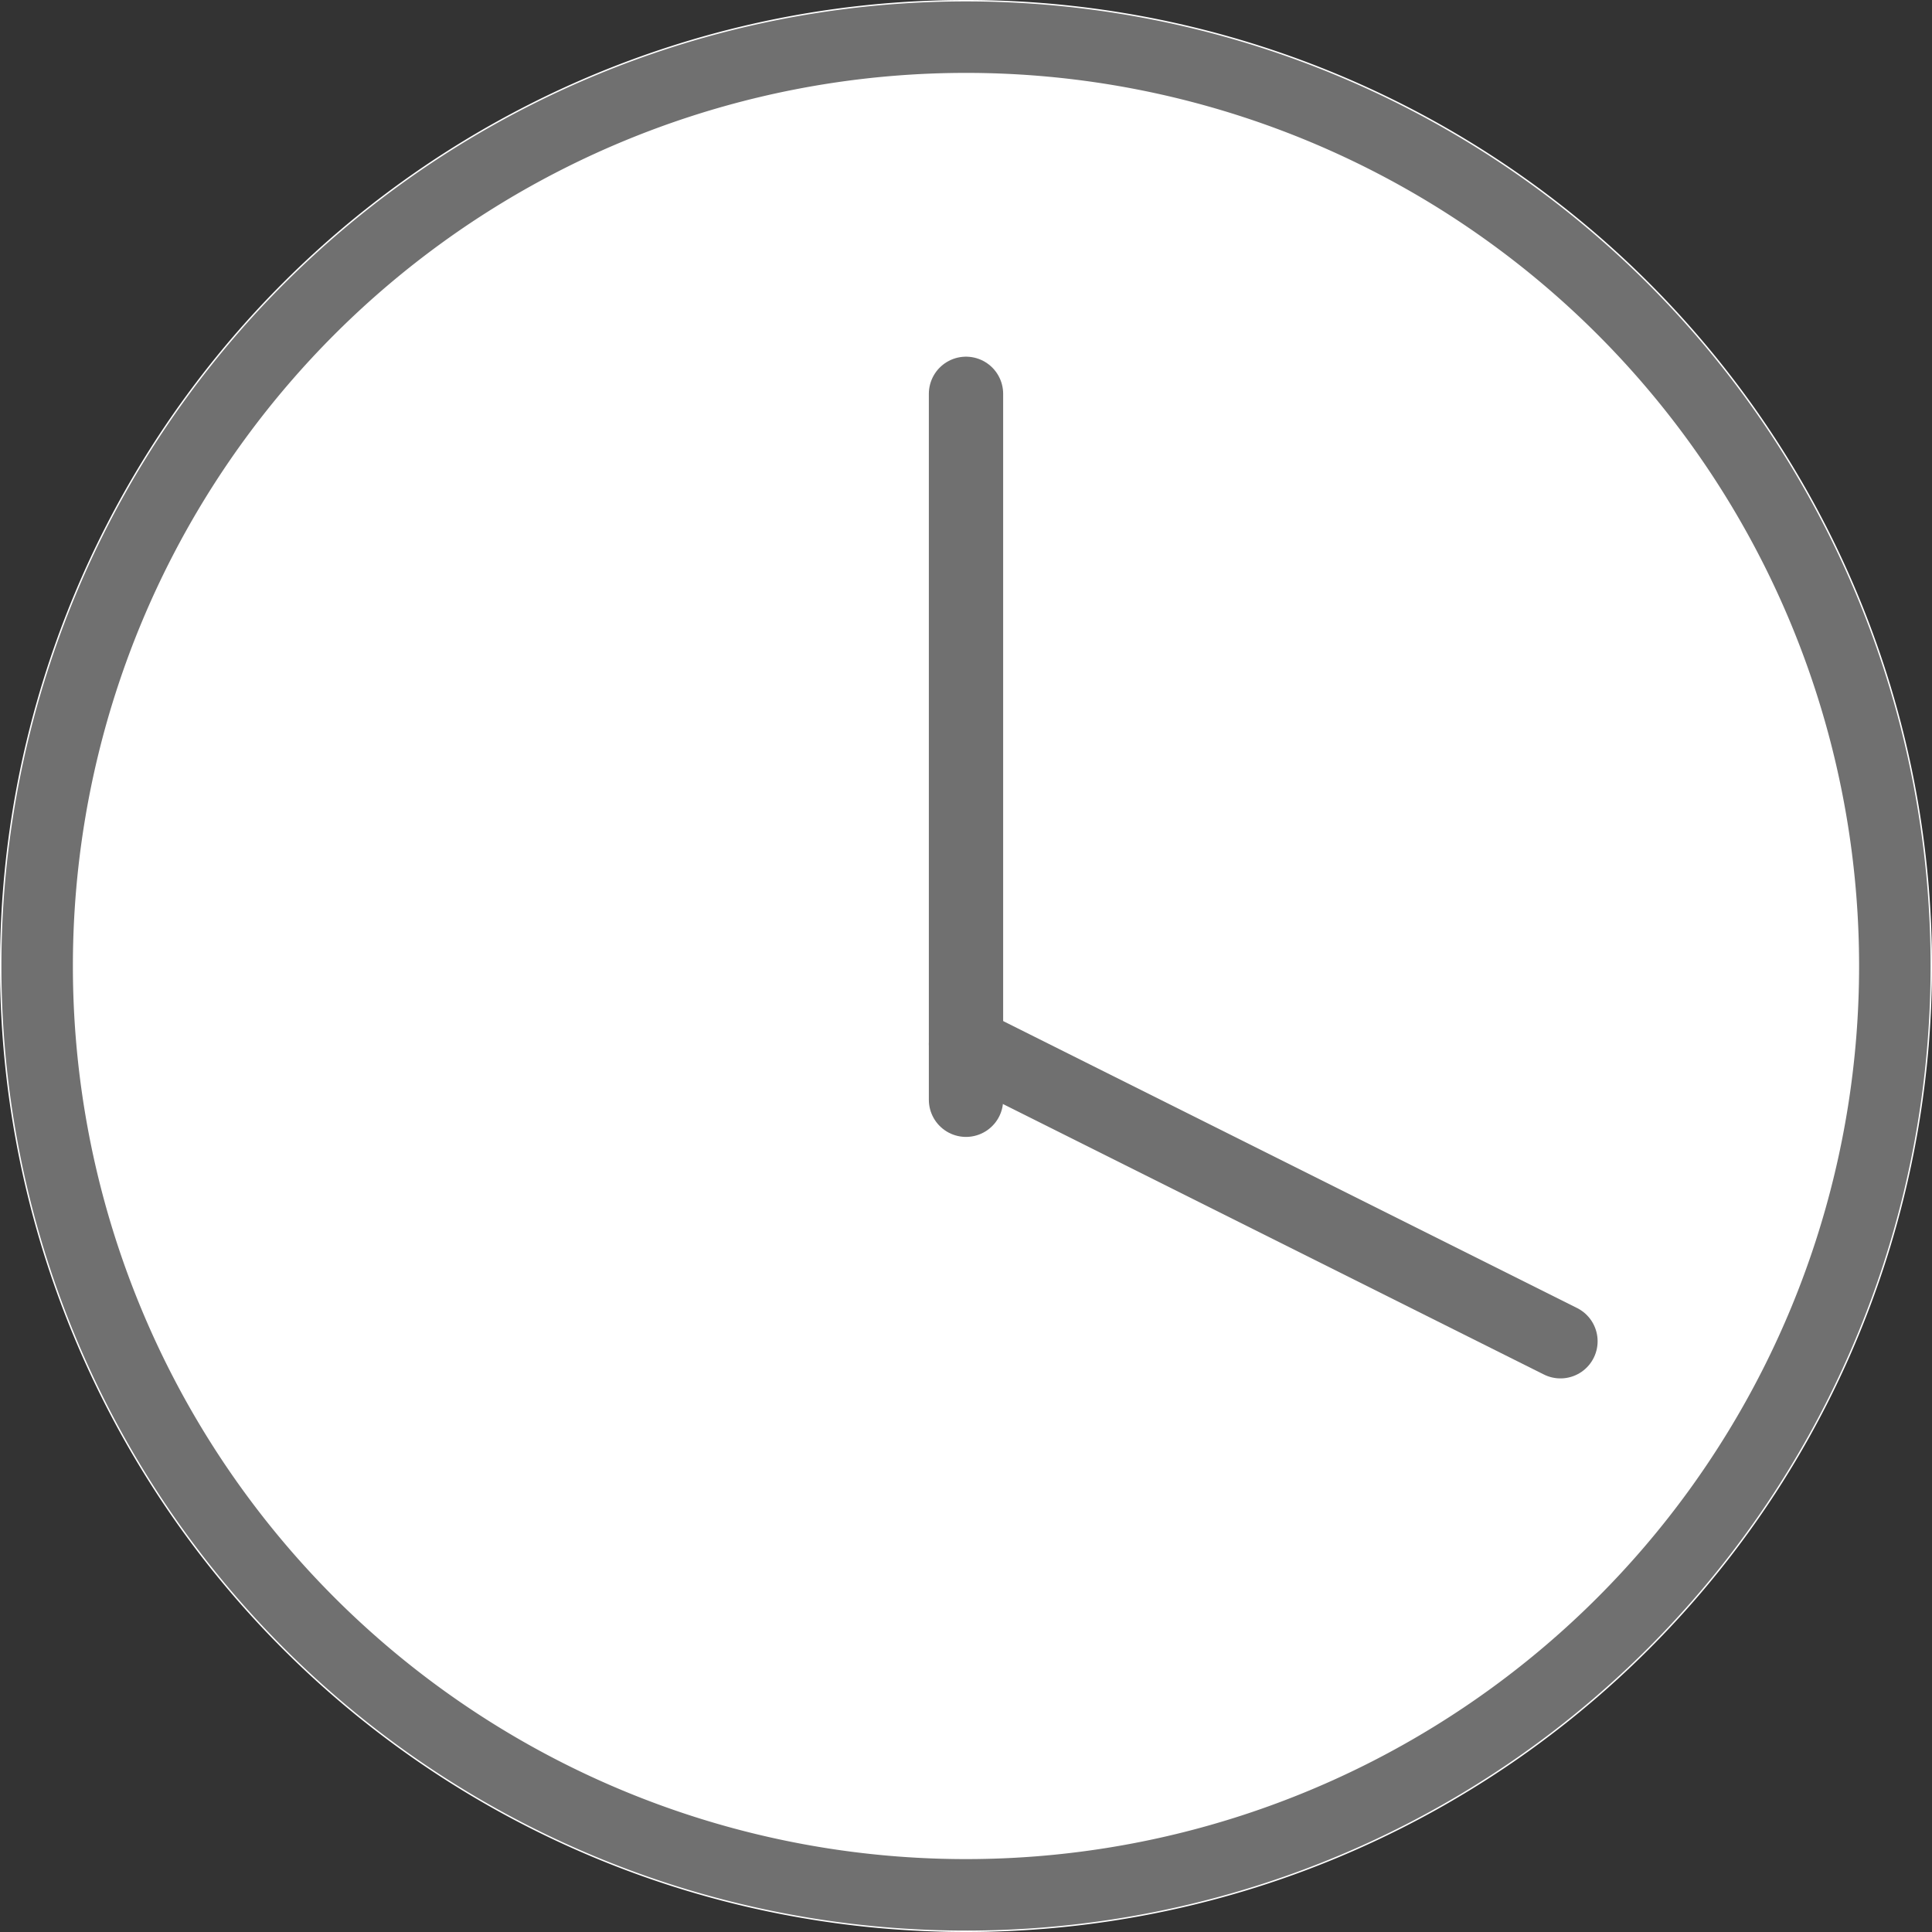 <svg xmlns="http://www.w3.org/2000/svg" width="52" height="52" viewBox="2923 1002.95 26 26"><rect x="2923" y="1002.95" width="26" height="26" fill="#333333" stroke="none"/><g data-name="CompositeLayer"><g data-name="Ellipse 20"><path d="M2923 1015.9a13 13 0 1 1 0 .1z" fill="#fff" fill-rule="evenodd"/><path d="M2923.5 1015.902a12.5 12.5 0 1 1 0 .096z" stroke-linejoin="round" stroke-linecap="round" stroke="#707070" fill="transparent" stroke-width=".962"/></g><path d="M2936 1008.25v9.5" stroke-linejoin="round" stroke-linecap="round" stroke="#707070" fill="transparent" data-name="Line 4"/><path d="m2944 1021-8-4" stroke-linejoin="round" stroke-linecap="round" stroke="#707070" fill="transparent" data-name="Line 5"/></g></svg>